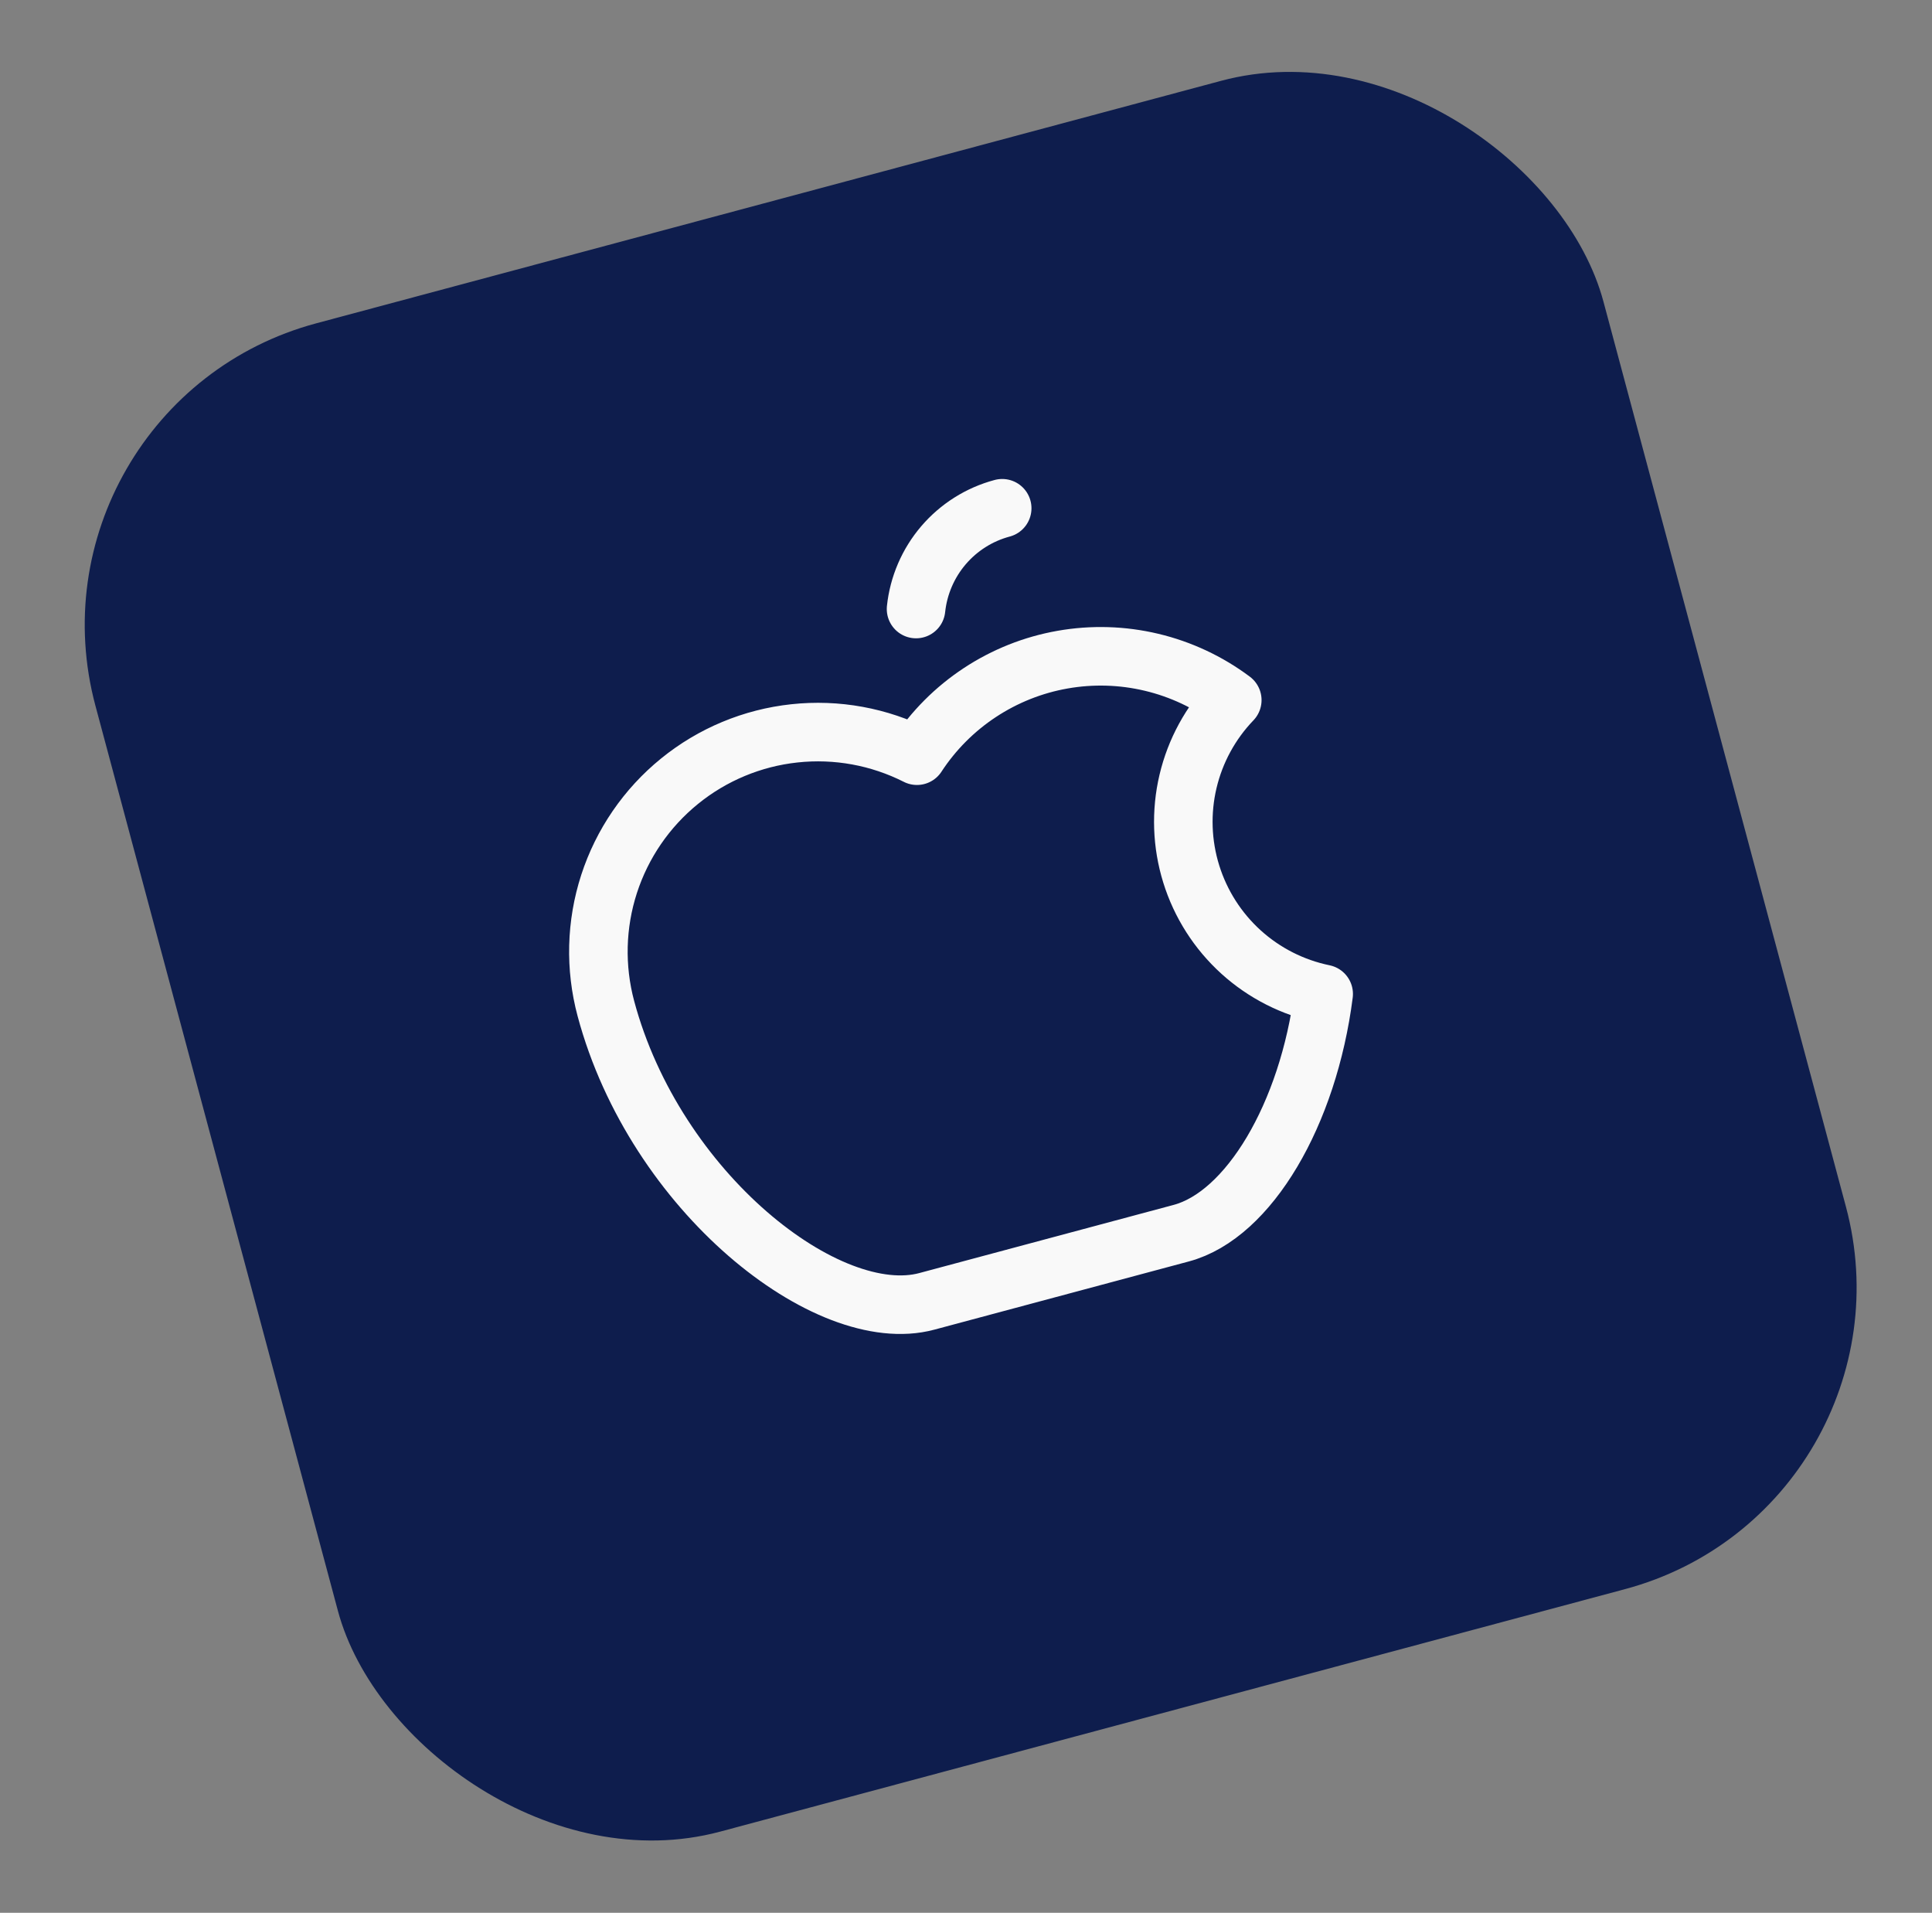 <?xml version="1.0" encoding="UTF-8"?> <svg xmlns="http://www.w3.org/2000/svg" width="99" height="98" viewBox="0 0 99 98" fill="none"><rect x="0" y="0" width="99" height="98" fill="#808080" stroke="none"/> <rect x="0.75" y="20.706" width="80" height="80" rx="16" transform="rotate(-15 0.75 20.706)" fill="#0E1D4D"></rect> <path d="M46.94 31.203C47.068 29.997 47.558 28.858 48.346 27.936C49.134 27.015 50.183 26.353 51.355 26.04" stroke="#F9F9F9" stroke-width="3" stroke-linecap="round" stroke-linejoin="round"></path> <path d="M67.828 50.924C67.04 57.097 63.99 62.253 60.53 63.18L47.49 66.674C42.419 68.033 33.569 61.087 31.046 51.669C30.484 49.571 30.541 47.355 31.21 45.289C31.88 43.224 33.133 41.395 34.819 40.026C36.504 38.656 38.55 37.804 40.709 37.572C42.868 37.339 45.049 37.737 46.987 38.717L46.987 38.716C47.828 37.43 48.925 36.329 50.209 35.483C51.492 34.637 52.935 34.062 54.45 33.796C55.964 33.529 57.516 33.575 59.012 33.932C60.507 34.288 61.914 34.948 63.145 35.869L63.145 35.869C62.029 37.031 61.246 38.47 60.876 40.037C60.507 41.604 60.564 43.241 61.042 44.778C61.52 46.316 62.402 47.697 63.595 48.778C64.788 49.858 66.249 50.599 67.827 50.924L67.828 50.924Z" stroke="#F9F9F9" stroke-width="3" stroke-linecap="round" stroke-linejoin="round"></path> </svg> 